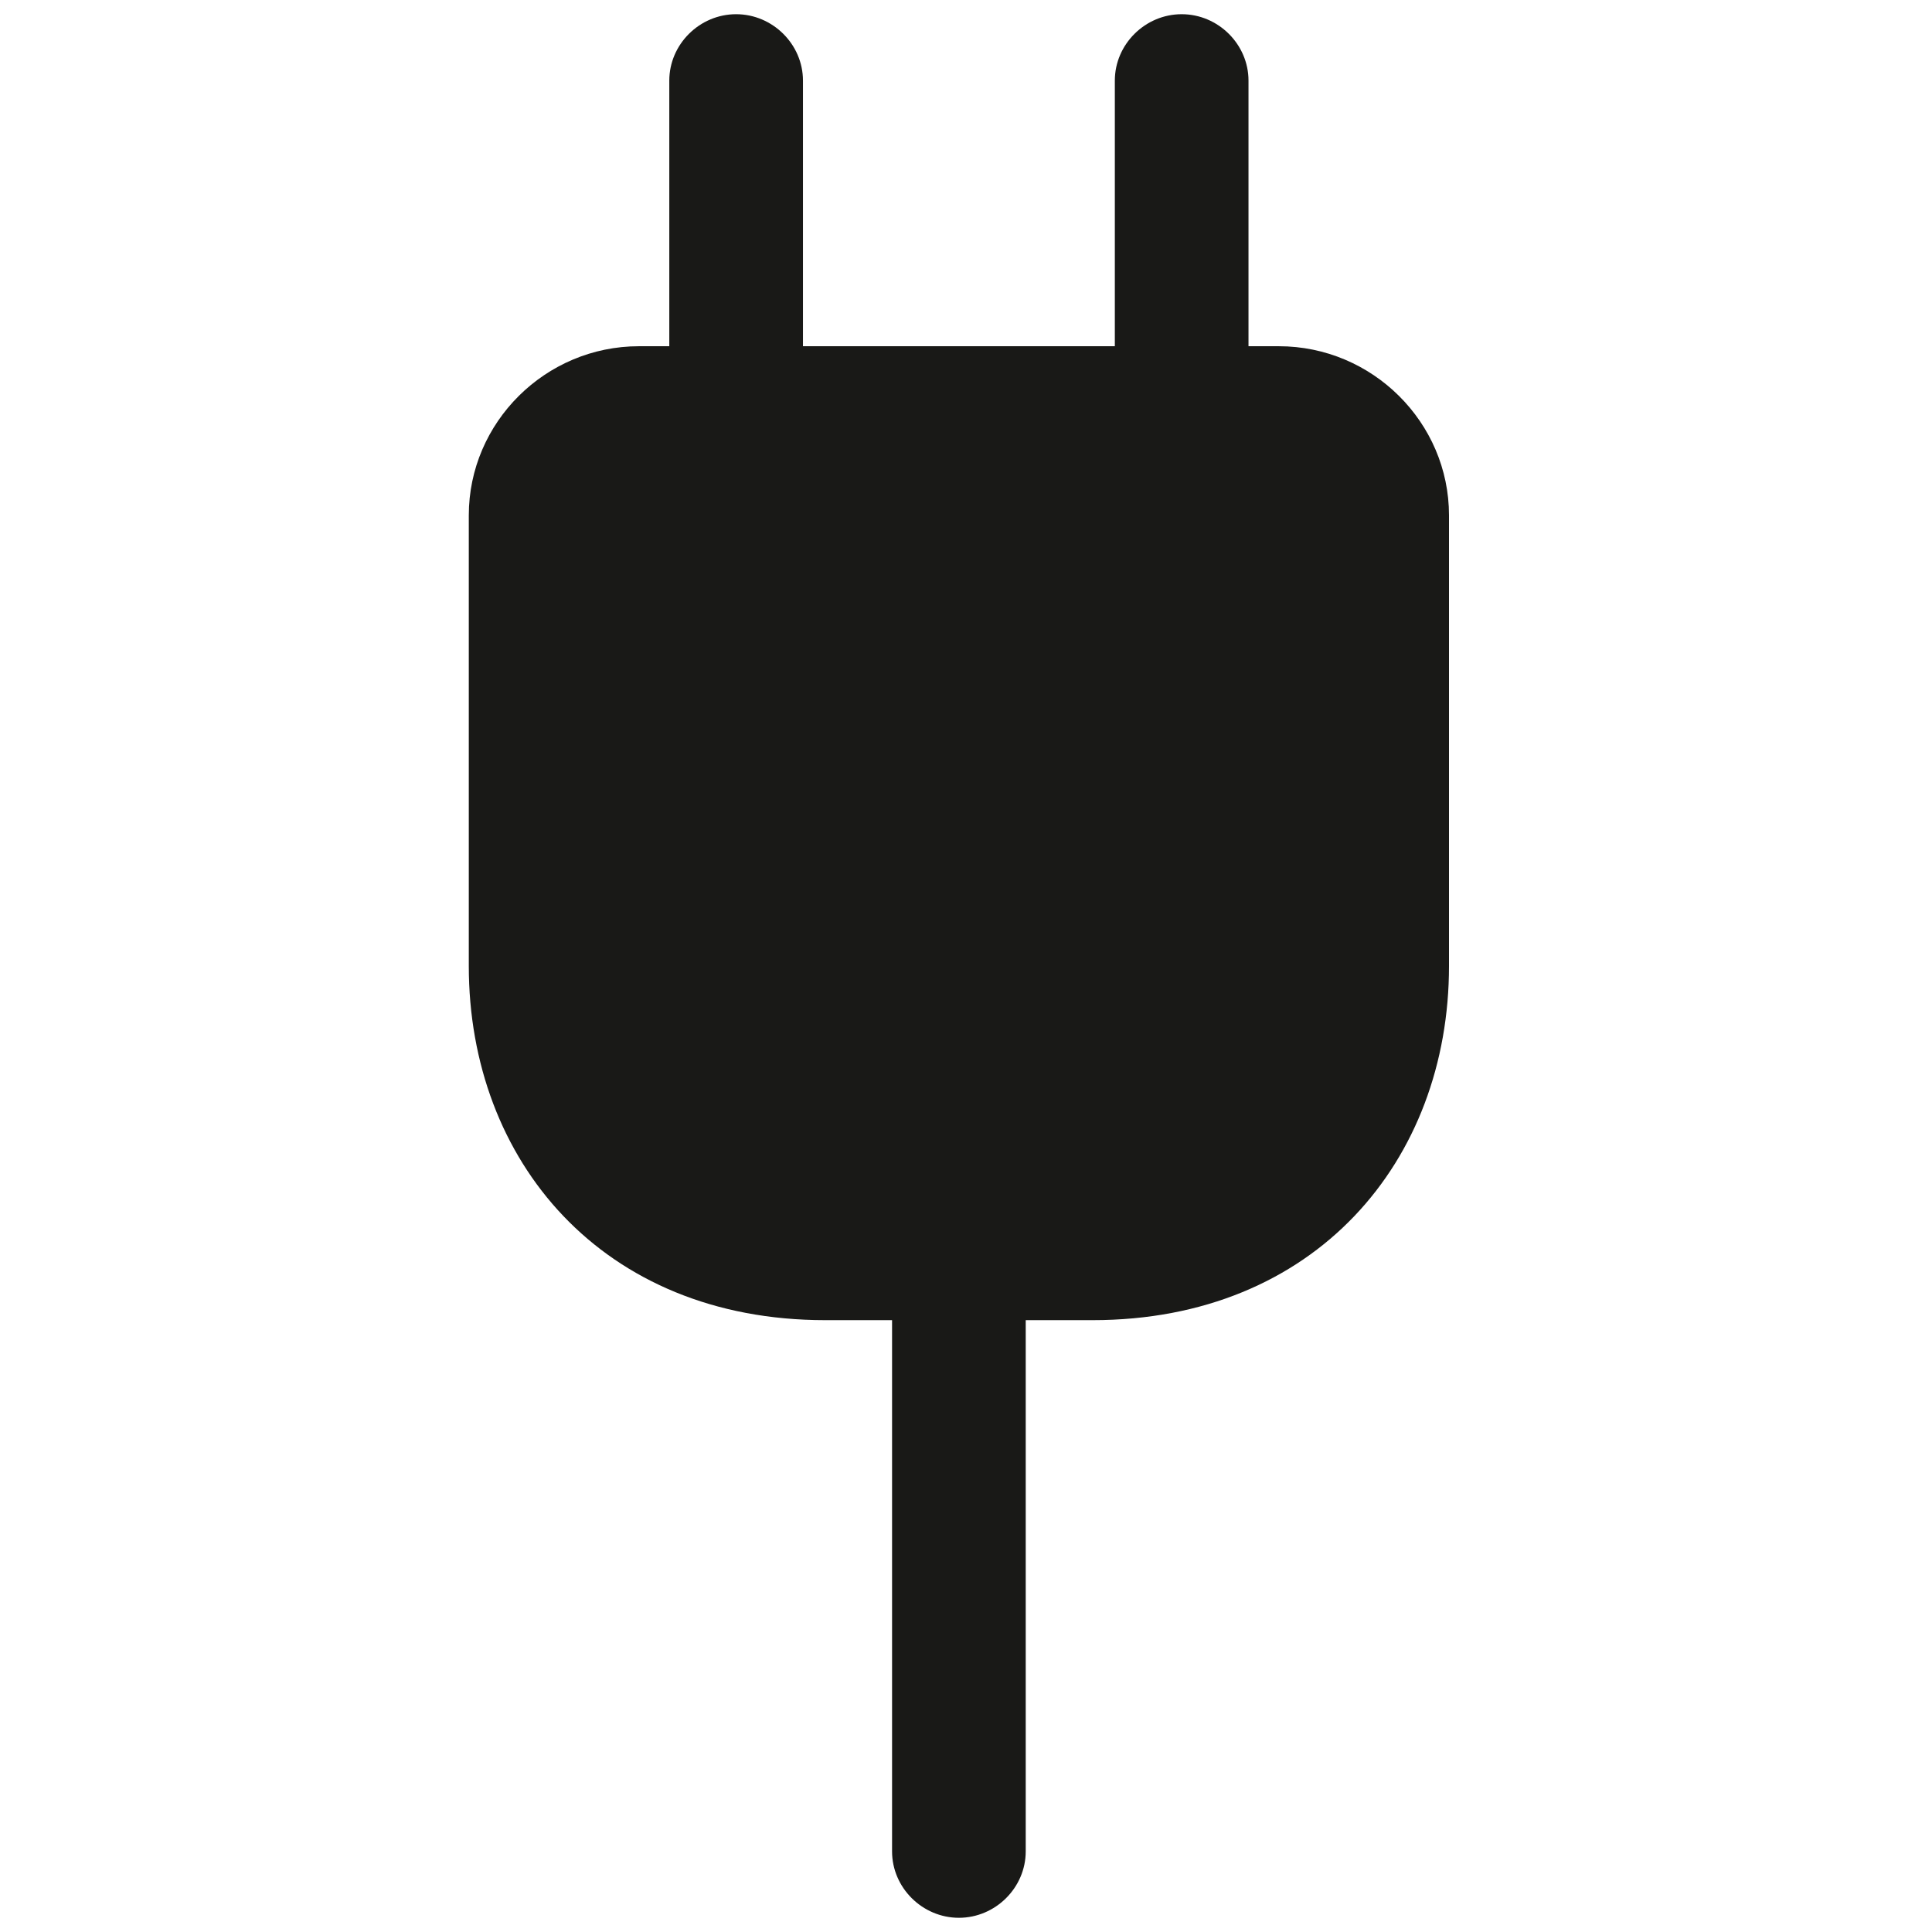 <svg width="136" height="136" viewBox="0 0 136 136" fill="none" xmlns="http://www.w3.org/2000/svg">
<path d="M90.019 24.372H87.886V5.674C87.886 3.119 85.754 1 83.182 1C80.61 1 78.477 3.119 78.477 5.674V24.372H56.523V5.674C56.523 3.119 54.39 1 51.818 1C49.246 1 47.114 3.119 47.114 5.674V24.372H44.981C38.395 24.372 33 29.732 33 36.276V68C33 81.712 42.409 92.93 58.091 92.93H62.795V130.326C62.795 132.881 64.928 135 67.5 135C70.072 135 72.204 132.881 72.204 130.326V92.93H76.909C92.591 92.93 102 81.712 102 68V36.276C102 29.732 96.606 24.372 90.019 24.372Z" fill="#191917"/>
</svg>
